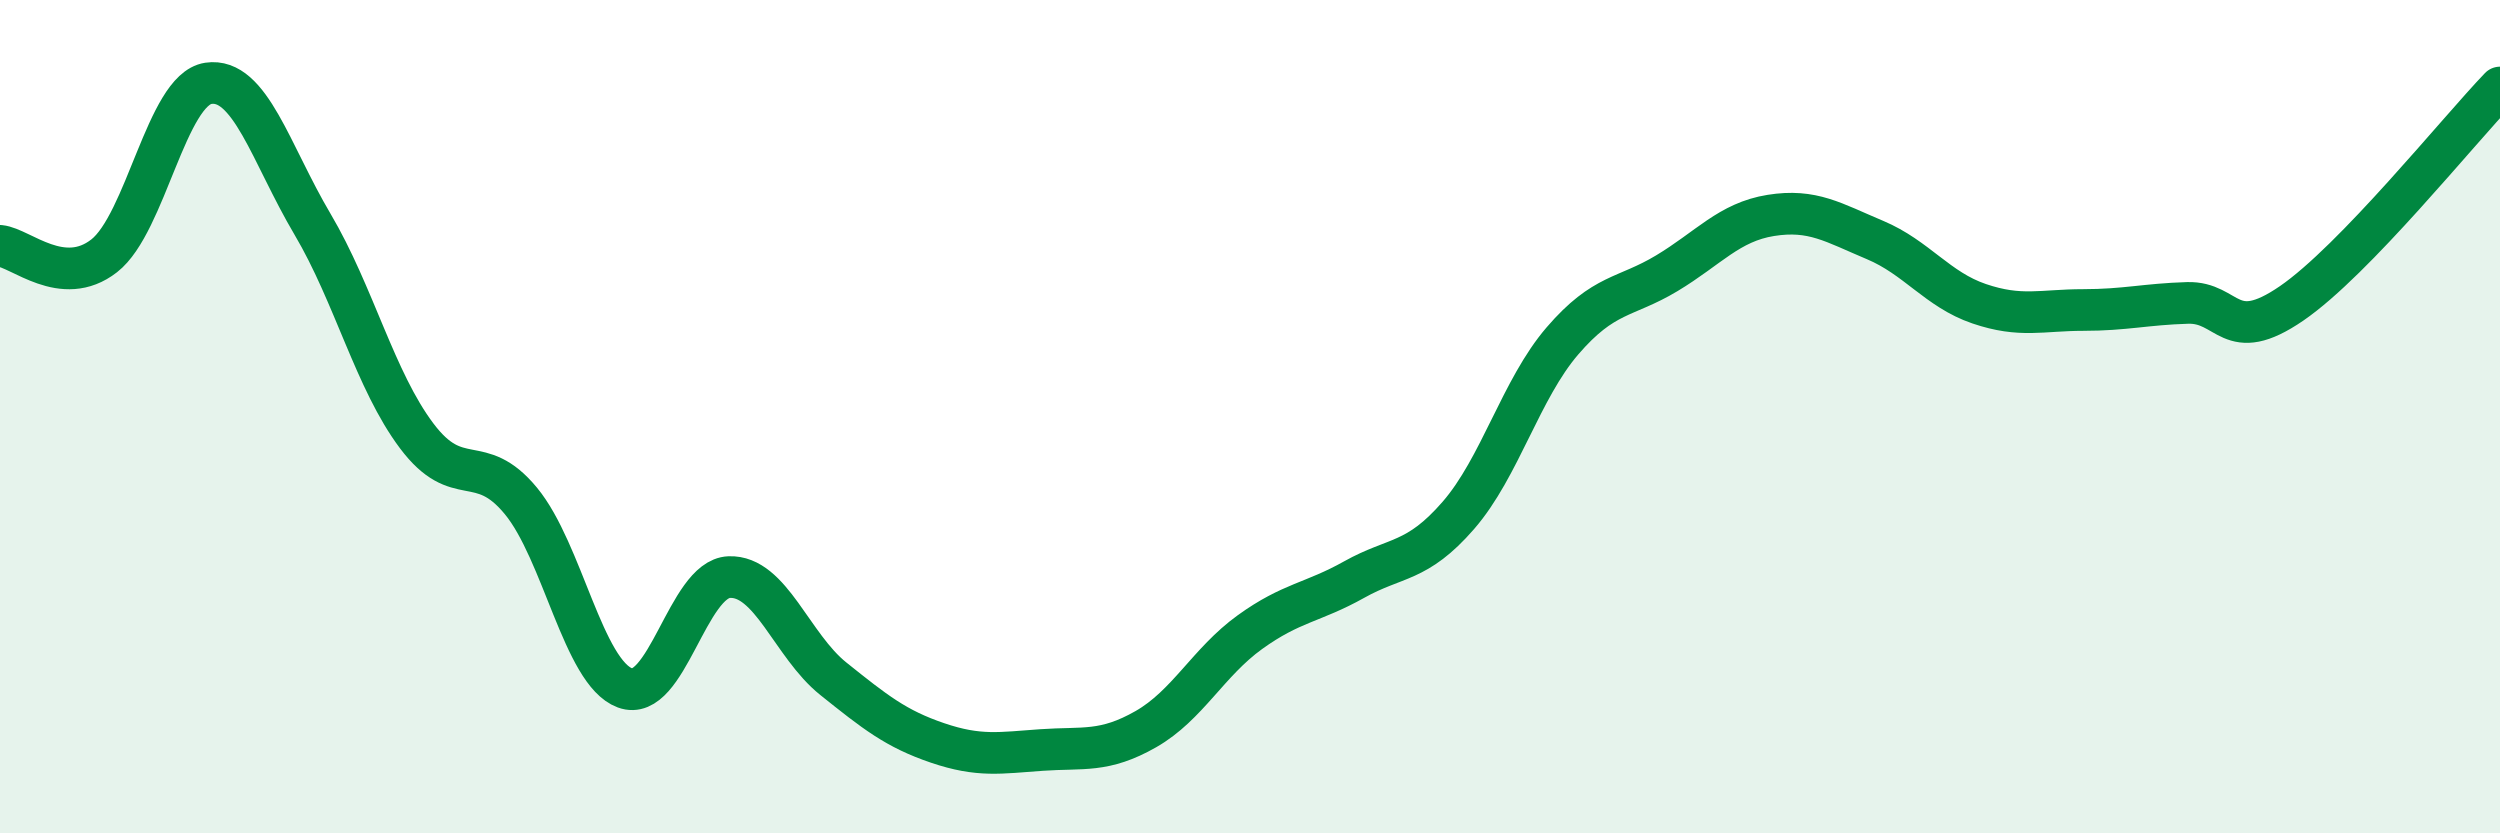 
    <svg width="60" height="20" viewBox="0 0 60 20" xmlns="http://www.w3.org/2000/svg">
      <path
        d="M 0,5.9 C 0.5,5.95 1.5,6.92 2.5,6.14 C 3.5,5.36 4,2.15 5,2 C 6,1.85 6.5,3.69 7.5,5.38 C 8.5,7.07 9,9.13 10,10.46 C 11,11.79 11.5,10.81 12.5,12.02 C 13.5,13.23 14,16.14 15,16.51 C 16,16.88 16.5,13.89 17.5,13.85 C 18.5,13.81 19,15.49 20,16.29 C 21,17.09 21.5,17.49 22.5,17.83 C 23.5,18.17 24,18.07 25,18 C 26,17.93 26.5,18.07 27.5,17.5 C 28.5,16.93 29,15.89 30,15.17 C 31,14.45 31.5,14.47 32.5,13.91 C 33.5,13.35 34,13.52 35,12.37 C 36,11.22 36.5,9.34 37.5,8.18 C 38.5,7.02 39,7.16 40,6.56 C 41,5.96 41.5,5.33 42.5,5.17 C 43.5,5.01 44,5.34 45,5.76 C 46,6.18 46.5,6.95 47.5,7.29 C 48.5,7.63 49,7.44 50,7.44 C 51,7.44 51.5,7.3 52.5,7.27 C 53.5,7.24 53.5,8.31 55,7.28 C 56.5,6.25 59,3.14 60,2.1L60 20L0 20Z"
        fill="#008740"
        opacity="0.1"
        stroke-linecap="round"
        stroke-linejoin="round"
      />
      <path
        d="M 0,5.9 C 0.5,5.95 1.5,6.92 2.5,6.14 C 3.5,5.36 4,2.15 5,2 C 6,1.85 6.5,3.69 7.5,5.38 C 8.5,7.07 9,9.13 10,10.46 C 11,11.79 11.5,10.81 12.5,12.02 C 13.5,13.23 14,16.14 15,16.51 C 16,16.88 16.5,13.89 17.5,13.85 C 18.5,13.81 19,15.49 20,16.29 C 21,17.09 21.5,17.49 22.5,17.83 C 23.5,18.17 24,18.07 25,18 C 26,17.93 26.5,18.07 27.5,17.5 C 28.5,16.93 29,15.89 30,15.17 C 31,14.45 31.5,14.47 32.5,13.91 C 33.5,13.35 34,13.52 35,12.37 C 36,11.22 36.5,9.34 37.5,8.18 C 38.5,7.02 39,7.16 40,6.56 C 41,5.96 41.5,5.33 42.5,5.17 C 43.5,5.01 44,5.34 45,5.76 C 46,6.18 46.5,6.95 47.5,7.29 C 48.5,7.63 49,7.44 50,7.44 C 51,7.44 51.5,7.3 52.5,7.27 C 53.5,7.24 53.5,8.31 55,7.28 C 56.5,6.25 59,3.14 60,2.1"
        stroke="#008740"
        stroke-width="1"
        fill="none"
        stroke-linecap="round"
        stroke-linejoin="round"
      />
    </svg>
  